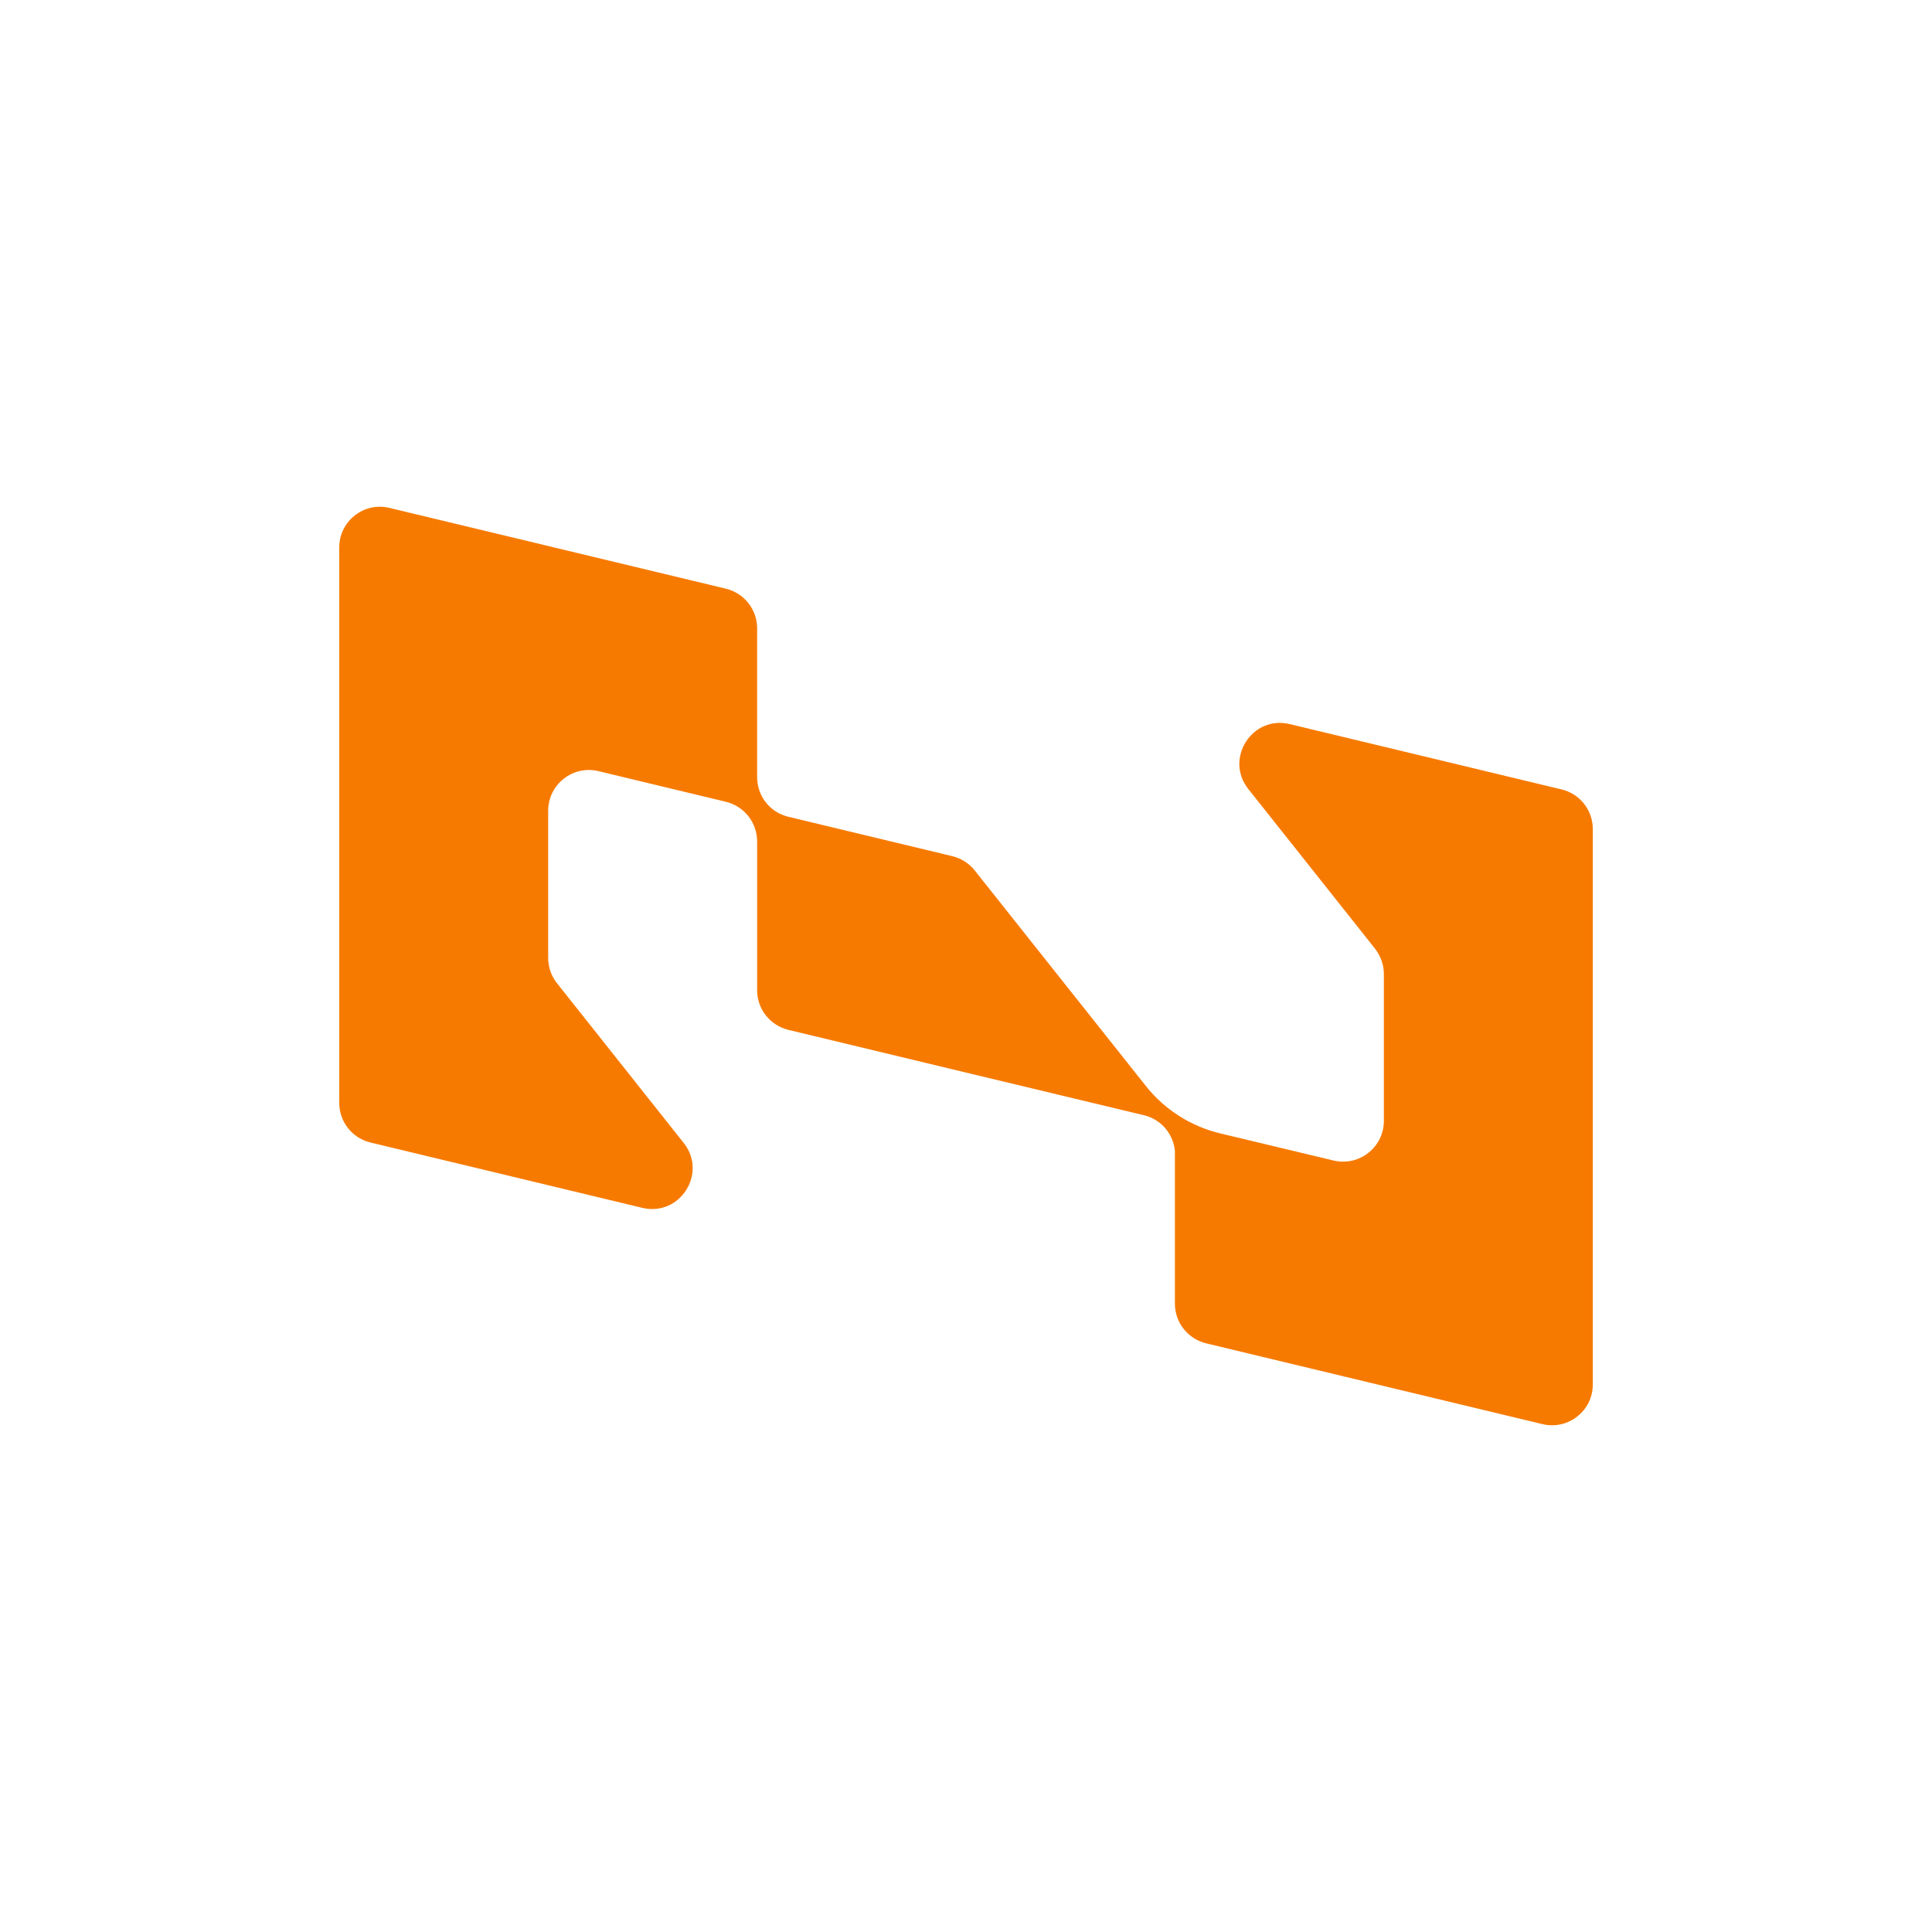 <?xml version="1.0" encoding="UTF-8"?>
<svg id="Calque_1" data-name="Calque 1" xmlns="http://www.w3.org/2000/svg" viewBox="0 0 1080 1080">
    <defs>
        <style>
            .cls-1 {
            fill: #f77a00;
            }
        </style>
    </defs>
    <path class="cls-1"
          d="M890.38,463.45v310.51c0,14.71-13.79,25.56-28.11,22.14l-188.01-45.16c-10.26-2.5-17.48-11.62-17.48-22.14v-85.48c-.92-9.44-7.6-17.42-16.93-19.81l-99.87-23.94-99.32-23.88c-10.2-2.5-17.42-11.62-17.42-22.14v-83.2c0-10.53-7.22-19.65-17.42-22.14l-71.32-17.15c-14.28-3.42-28.06,7.44-28.06,22.14v82.34c0,5.1,1.74,10.09,4.94,14.11l70.83,89.28c13.41,16.93-2.12,41.31-23.18,36.26l-151.97-36.53c-10.2-2.44-17.42-11.62-17.42-22.14v-310.51c0-14.71,13.79-25.56,28.06-22.09l188.06,45.16c10.26,2.5,17.48,11.62,17.48,22.14v83.2c0,10.42,6.95,19.43,16.93,22.03l.22.06,91.94,22.09c4.94,1.2,9.34,3.96,12.54,7.98l95.58,120.38c10.53,13.35,25.29,22.69,41.79,26.65l63.29,15.14c14.33,3.37,28.06-7.44,28.06-22.2v-82.07c0-5.15-1.79-10.09-4.94-14.17l-70.83-89.23c-13.46-16.93,2.12-41.36,23.12-36.31l151.97,36.52c10.26,2.44,17.48,11.62,17.48,22.14Z"/>
</svg>